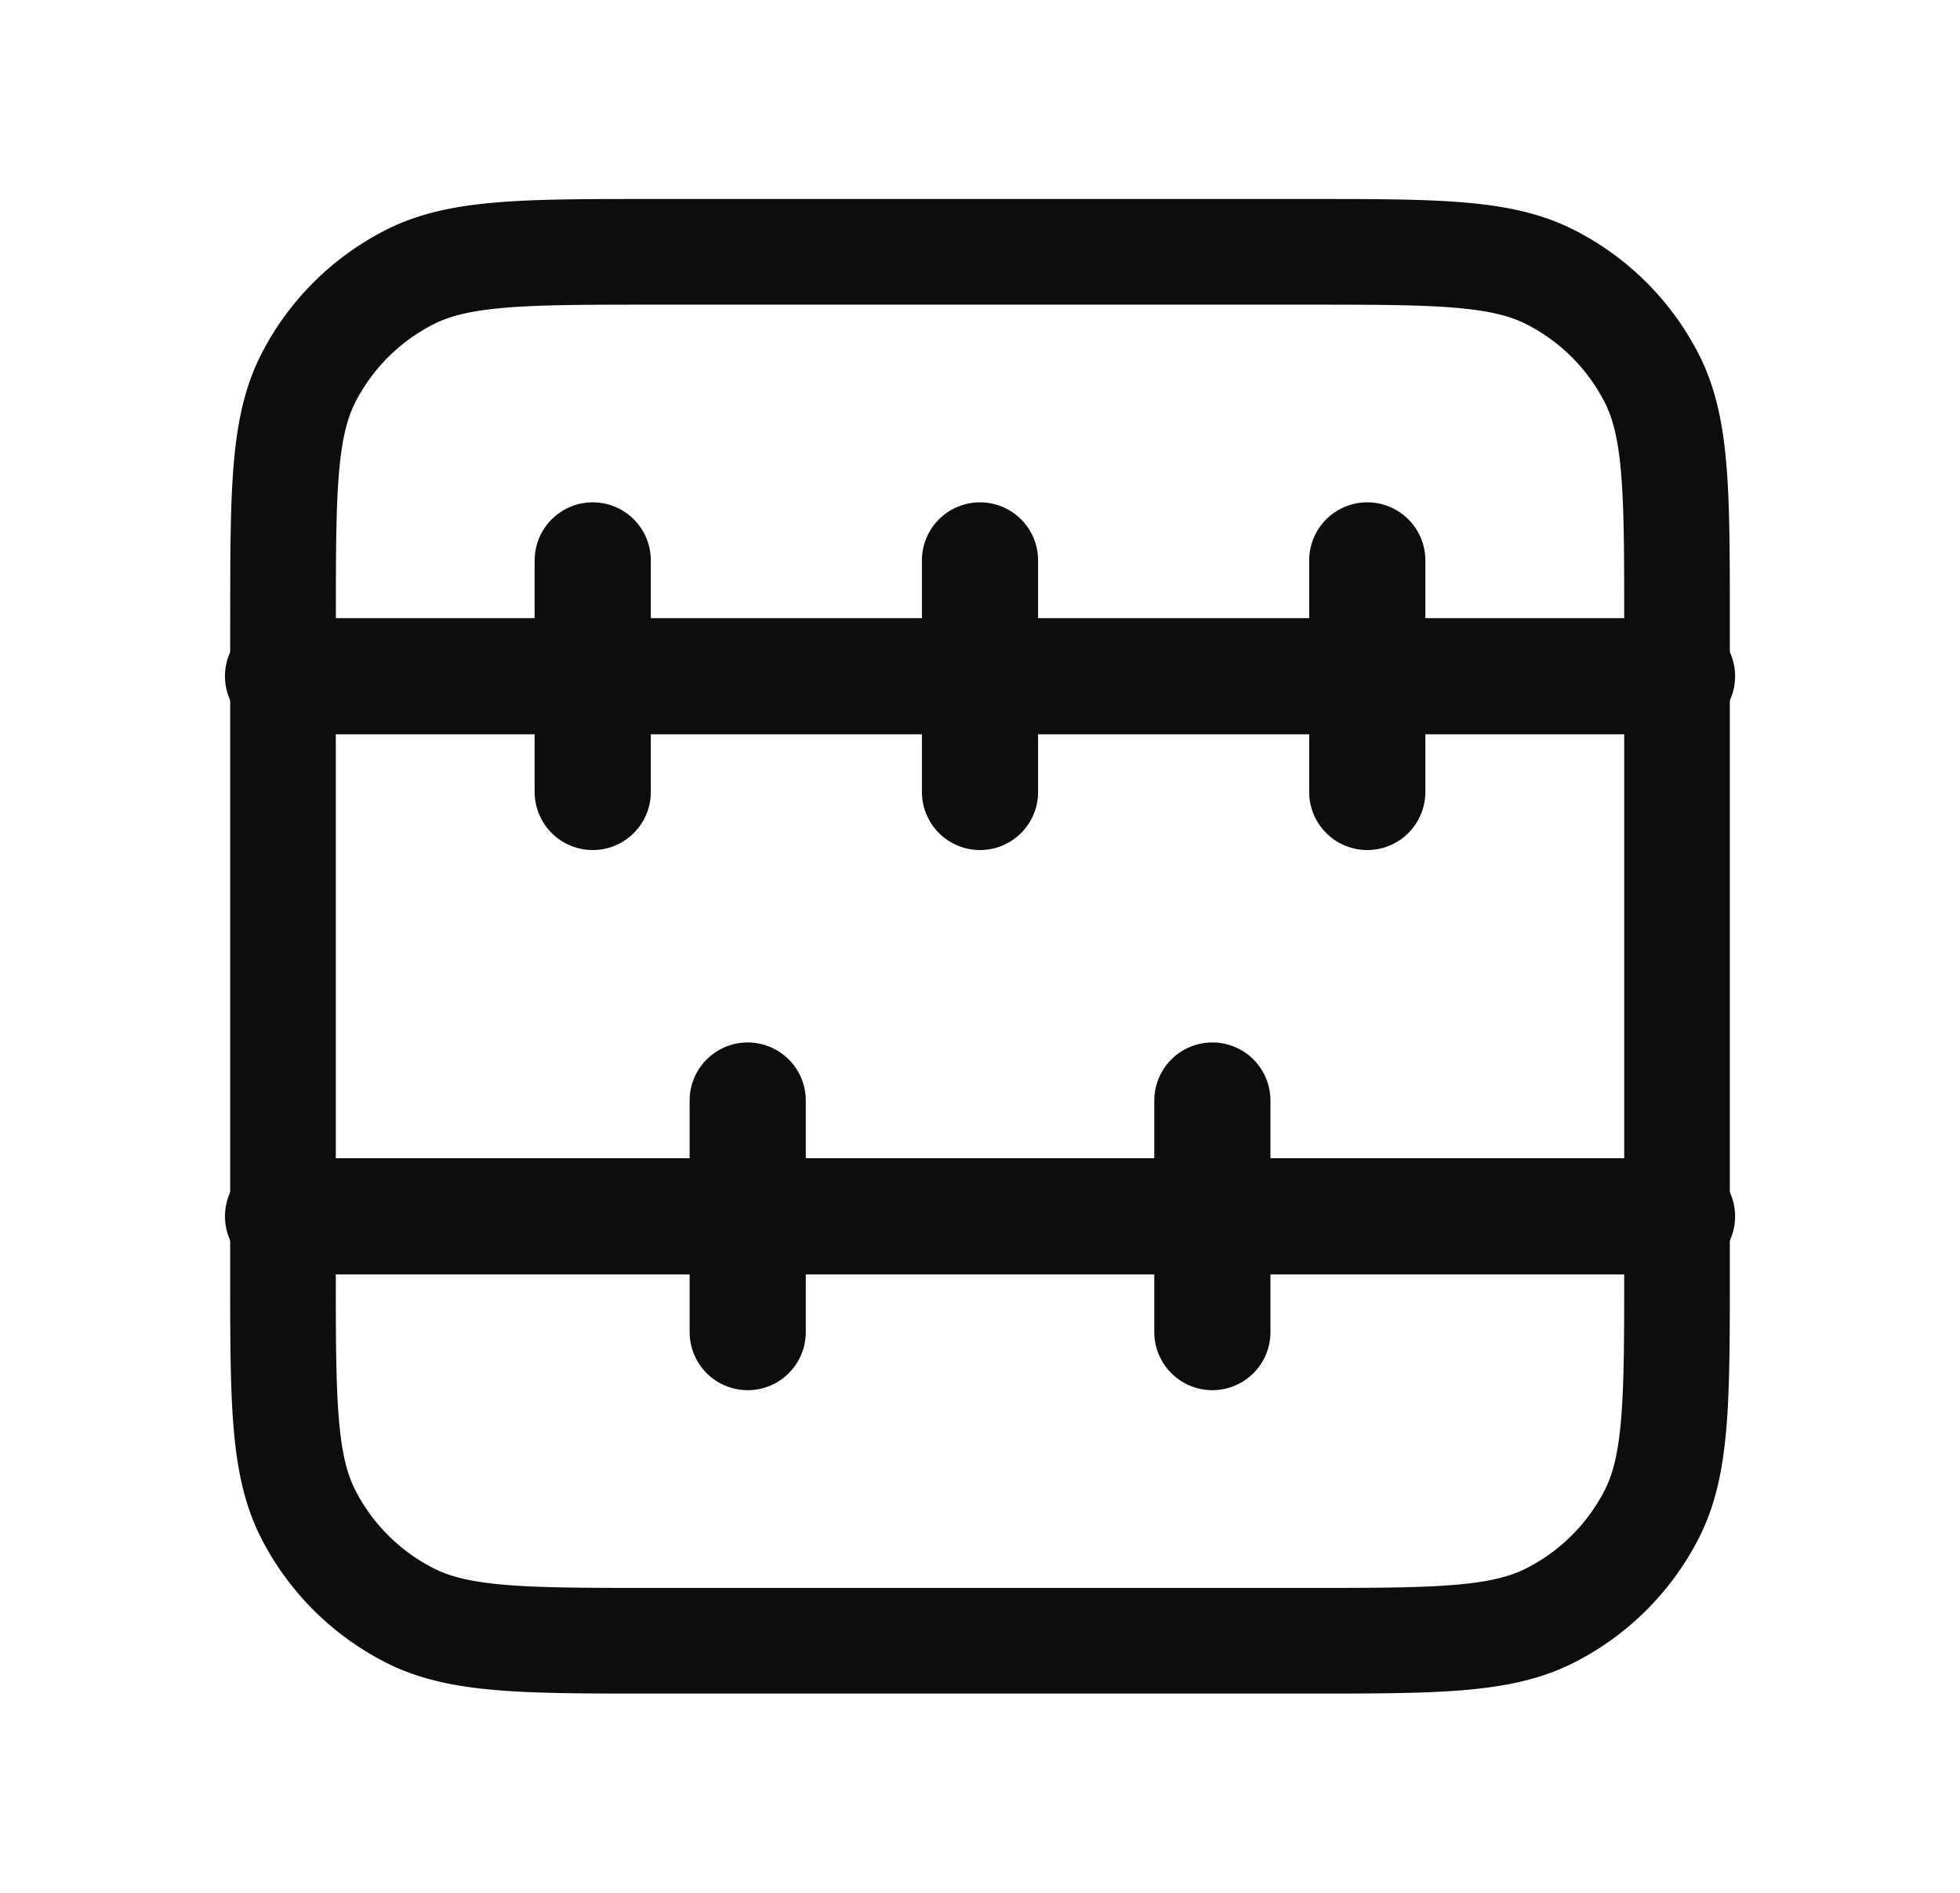 <svg xmlns="http://www.w3.org/2000/svg" width="29" height="28" fill="none"><path stroke="#0D0D0D" stroke-linecap="round" stroke-linejoin="round" stroke-width="1.563" d="M4.188 9.204c0-1.918 0-2.877.374-3.61a3.43 3.43 0 0 1 1.502-1.496c.736-.373 1.698-.373 3.623-.373h9.626c1.925 0 2.887 0 3.623.373a3.43 3.43 0 0 1 1.502 1.496c.375.733.375 1.692.375 3.61v9.588c0 1.917 0 2.876-.375 3.609a3.43 3.43 0 0 1-1.502 1.496c-.736.374-1.698.374-3.623.374H9.688c-1.926 0-2.888 0-3.624-.374a3.431 3.431 0 0 1-1.502-1.496c-.375-.733-.375-1.692-.375-3.61V9.205Z"/><path stroke="#0D0D0D" stroke-linecap="round" stroke-width="1.719" d="M4.188 17.993h20.625M4.188 10.003h20.625M8.77 8.29v3.425M11.063 16.28v3.425M14.5 8.29v3.425M20.23 8.29v3.425M17.938 16.28v3.425"/></svg>
